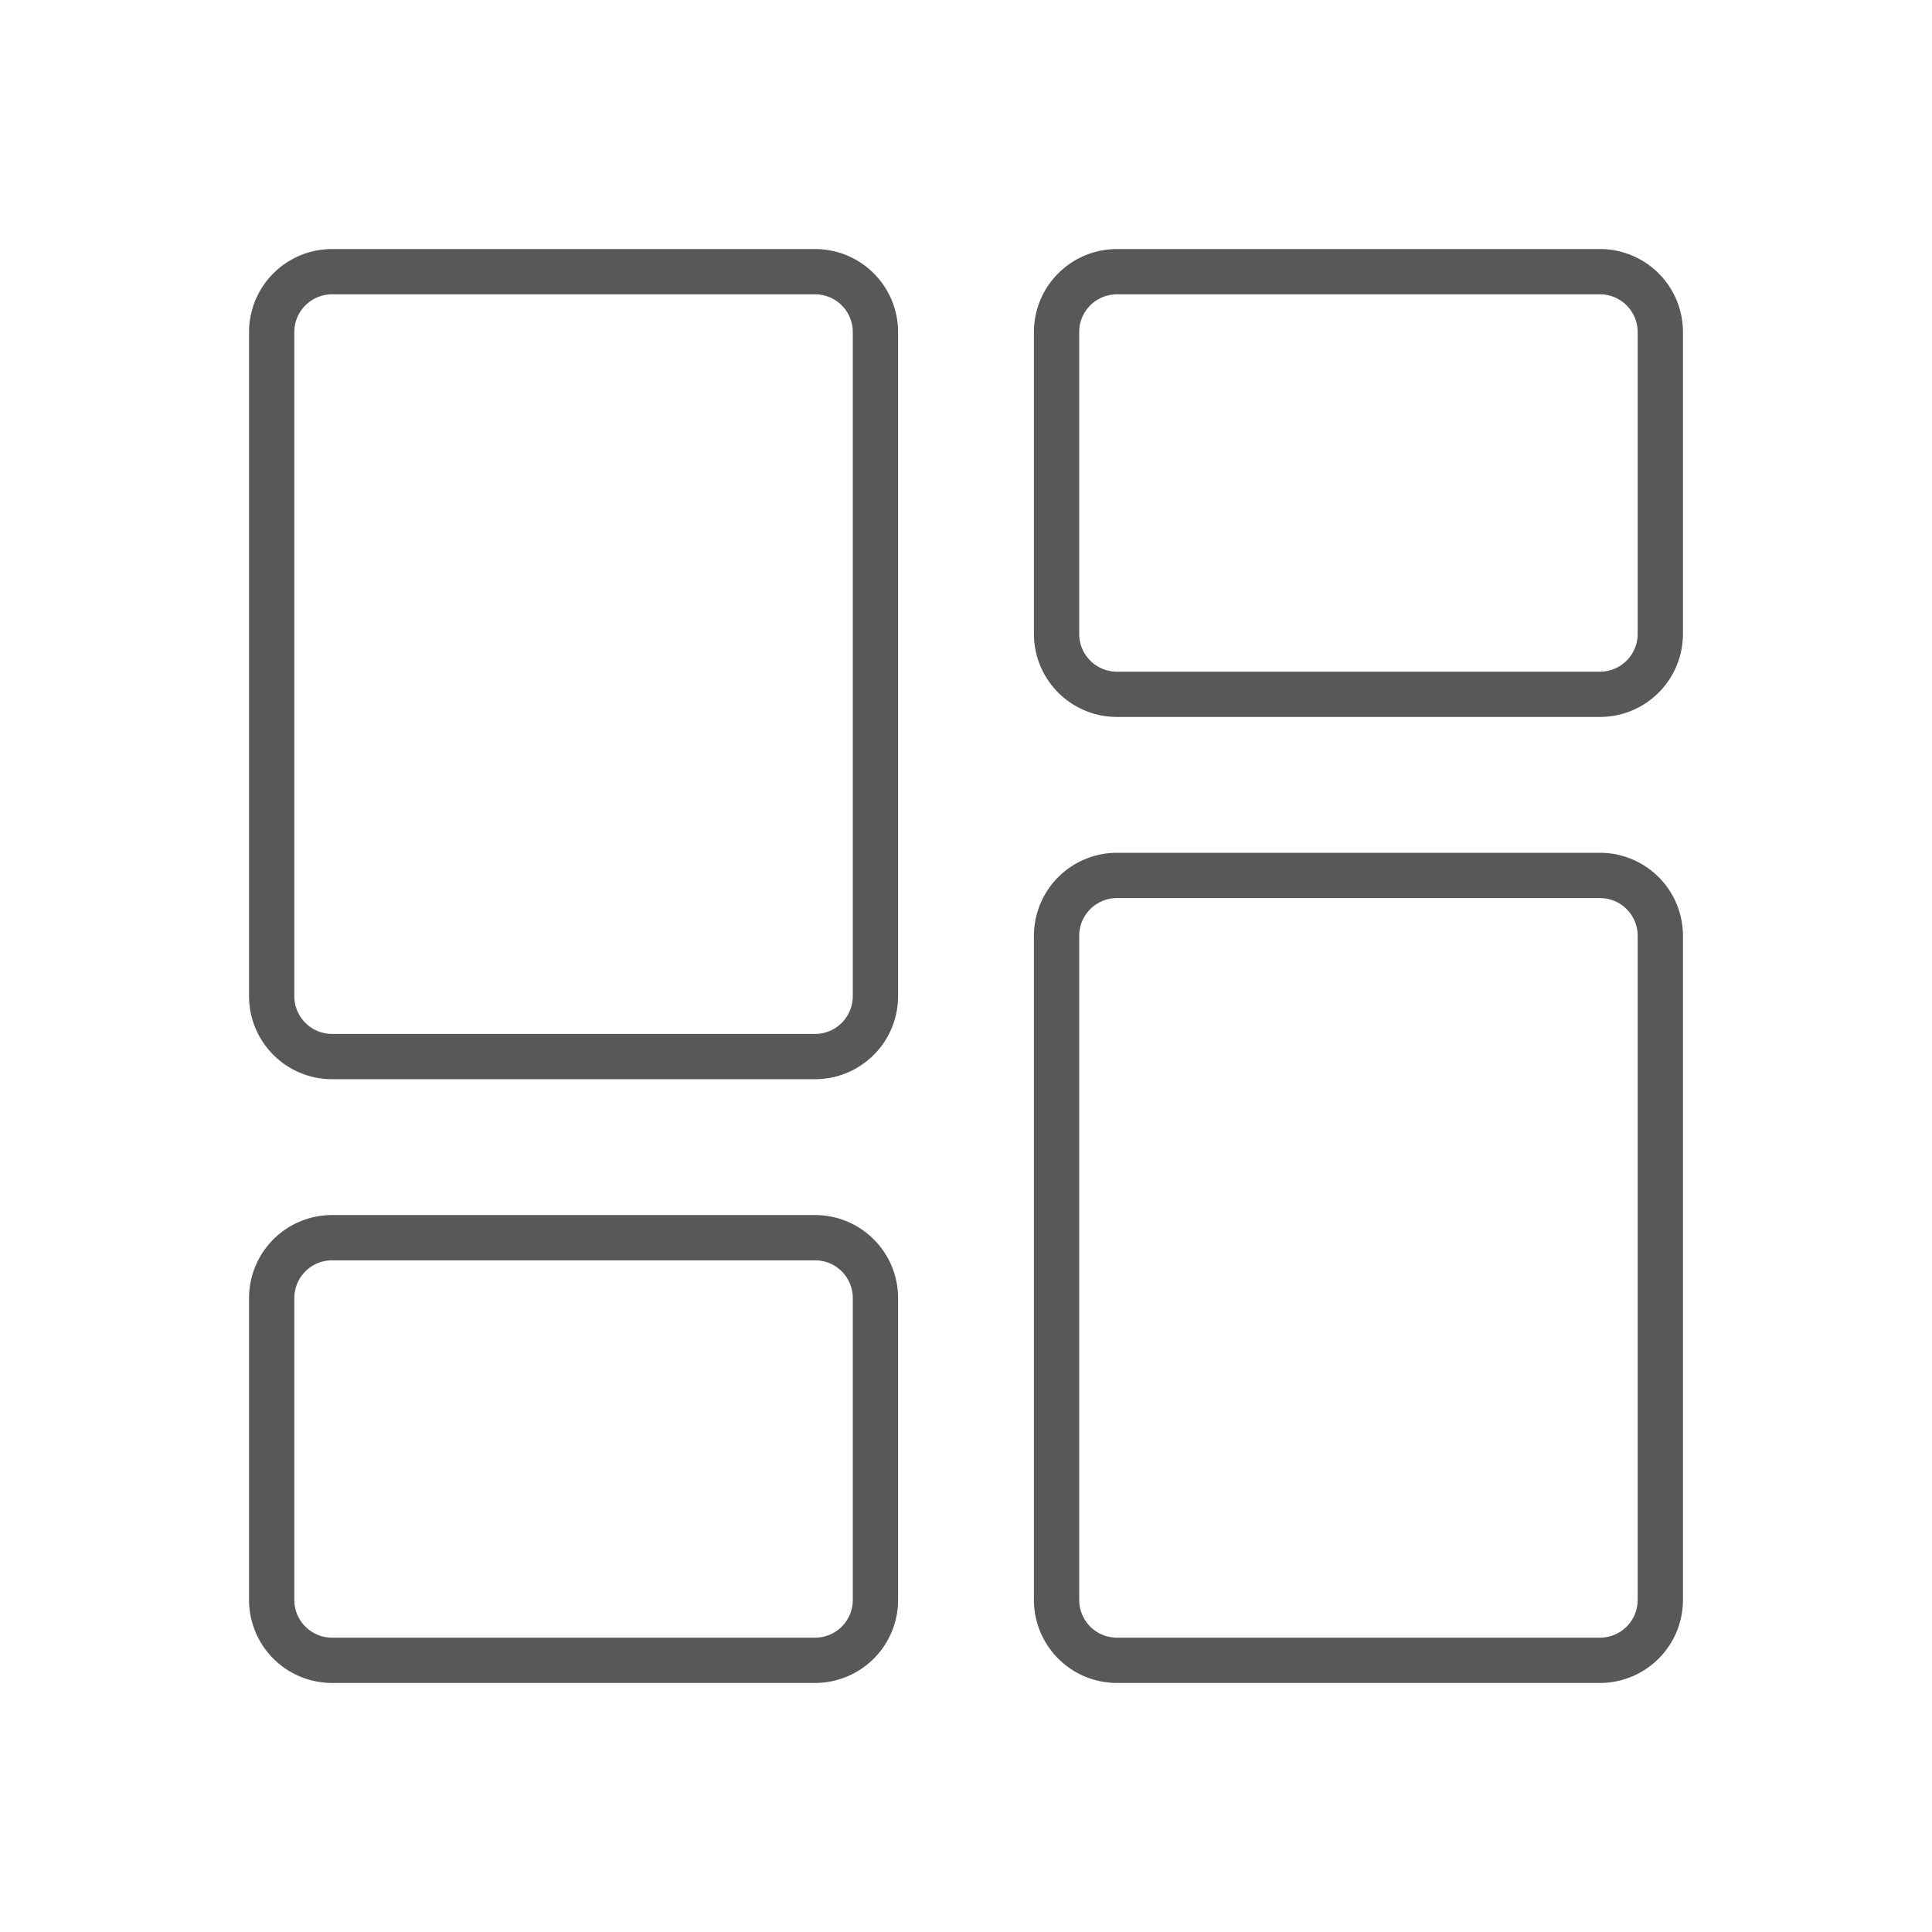 <svg id="TOI" xmlns="http://www.w3.org/2000/svg" viewBox="0 0 32 32"><defs><style>.greystroke{fill:none;stroke:#585858;stroke-linecap:round;stroke-linejoin:round;stroke-width:0.75px;}</style></defs><title>wdg</title><g id="wdg"><path id="Rectangle-path_7" data-name="Rectangle-path 7" class="greystroke" d="M4.5,21.5a1,1,0,0,1,1-1h8a1,1,0,0,1,1,1v5a1,1,0,0,1-1,1h-8a1,1,0,0,1-1-1Z"/><path id="Rectangle-path_8" data-name="Rectangle-path 8" class="greystroke" d="M27.5,26.5a1,1,0,0,1-1,1h-8a1,1,0,0,1-1-1v-11a1,1,0,0,1,1-1h8a1,1,0,0,1,1,1Z"/><path id="Rectangle-path_9" data-name="Rectangle-path 9" class="greystroke" d="M27.5,10.5a1,1,0,0,1-1,1h-8a1,1,0,0,1-1-1v-5a1,1,0,0,1,1-1h8a1,1,0,0,1,1,1Z"/><path id="Rectangle-path_10" data-name="Rectangle-path 10" class="greystroke" d="M4.5,5.5a1,1,0,0,1,1-1h8a1,1,0,0,1,1,1v11a1,1,0,0,1-1,1h-8a1,1,0,0,1-1-1Z"/></g></svg>